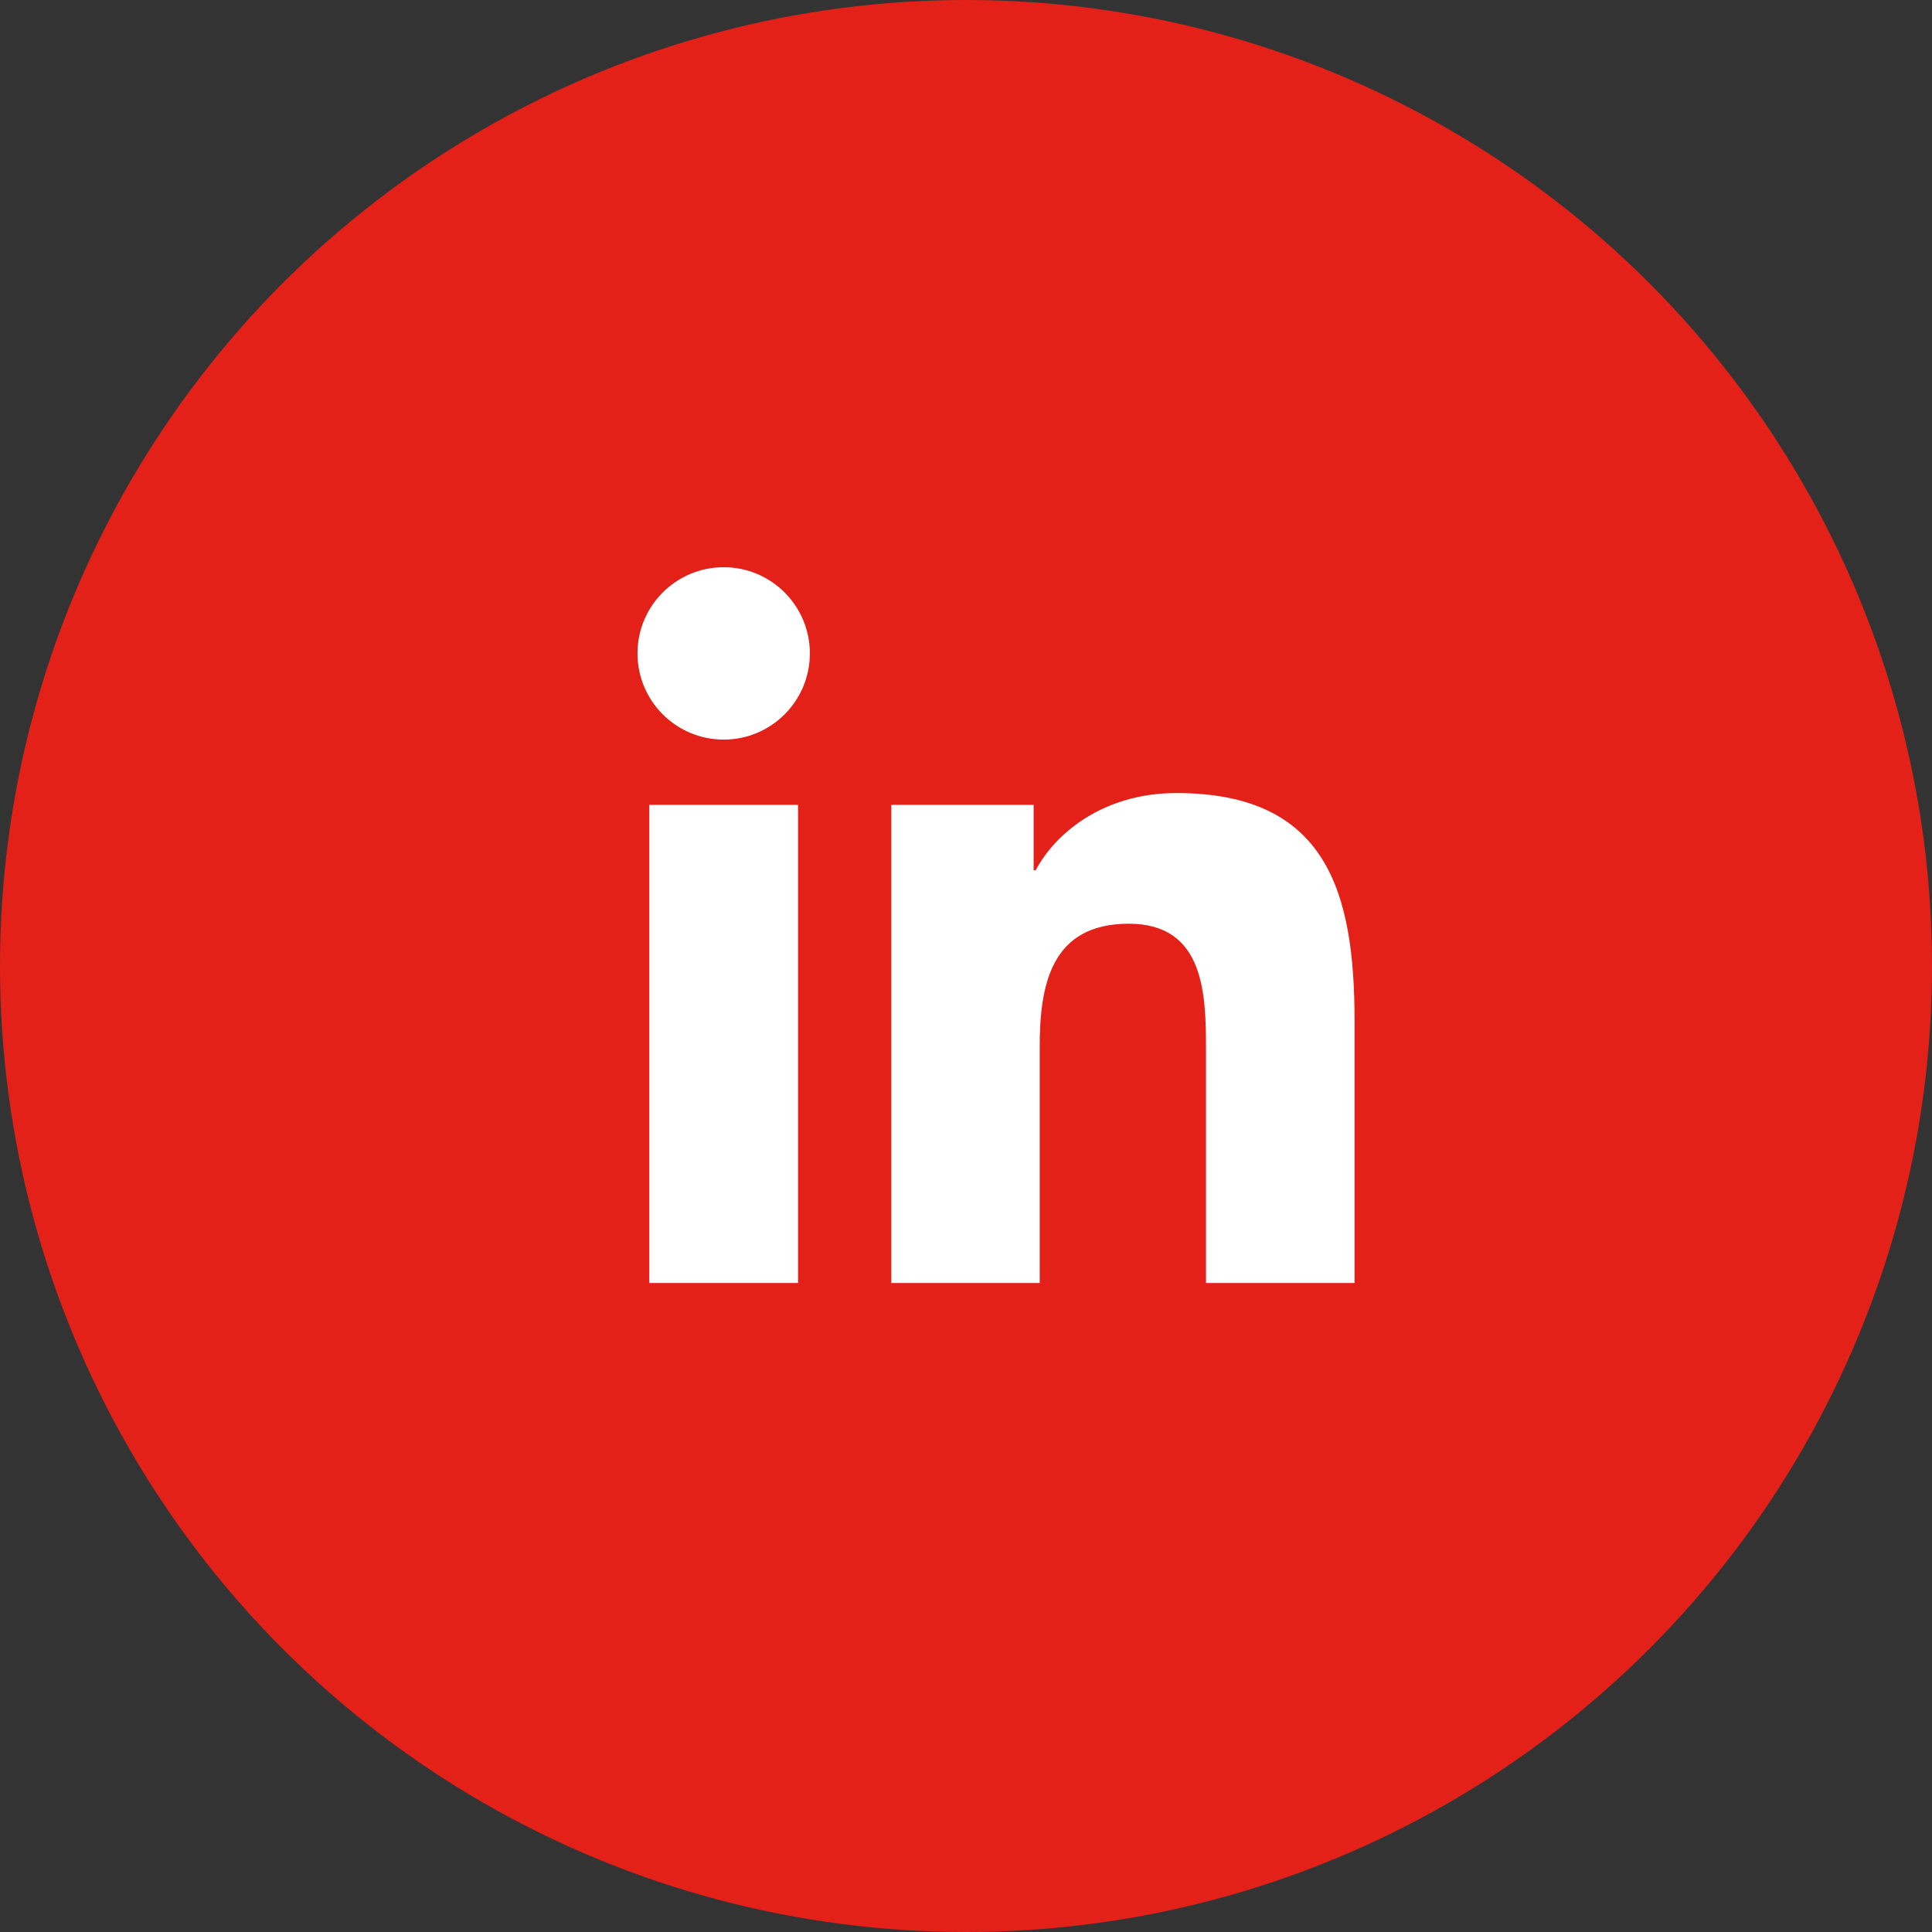<?xml version="1.0" encoding="UTF-8"?>
<svg width="27px" height="27px" viewBox="0 0 27 27" version="1.1" xmlns="http://www.w3.org/2000/svg" xmlns:xlink="http://www.w3.org/1999/xlink">
    <rect x="0" y="0" width="27" height="27" fill="#333333" stroke="none"/>
    <!-- Generator: Sketch 52.1 (67048) - http://www.bohemiancoding.com/sketch -->
    <title>linkedin</title>
    <desc>Created with Sketch.</desc>
    <g id="3.2_Property-Development" stroke="none" stroke-width="1" fill="none" fill-rule="evenodd">
        <g transform="translate(-322, -440)" id="linkedin">
            <g transform="translate(322, 440)">
                <circle id="Oval" fill="#E32119" cx="13.5" cy="13.5" r="13.5"></circle>
                <path d="M18.93,17.93 L16.854,17.93 L16.854,14.68 C16.854,13.905 16.84,12.909 15.775,12.909 C14.695,12.909 14.53,13.754 14.53,14.625 L14.53,17.93 L12.456,17.93 L12.456,11.248 L14.445,11.248 L14.445,12.162 L14.474,12.162 C14.752,11.637 15.428,11.083 16.439,11.083 C18.542,11.083 18.93,12.466 18.93,14.265 L18.93,17.93 Z" id="Path" fill="#FFFFFF"></path>
                <path d="M10.114,10.336 C9.448,10.336 8.909,9.796 8.909,9.131 C8.909,8.467 9.448,7.927 10.114,7.927 C10.779,7.927 11.318,8.467 11.318,9.131 C11.318,9.796 10.779,10.336 10.114,10.336 Z" id="Path" fill="#FFFFFF"></path>
                <polygon id="Path" fill="#FFFFFF" points="9.074 17.93 11.153 17.93 11.153 11.248 9.074 11.248"></polygon>
            </g>
        </g>
    </g>
</svg>